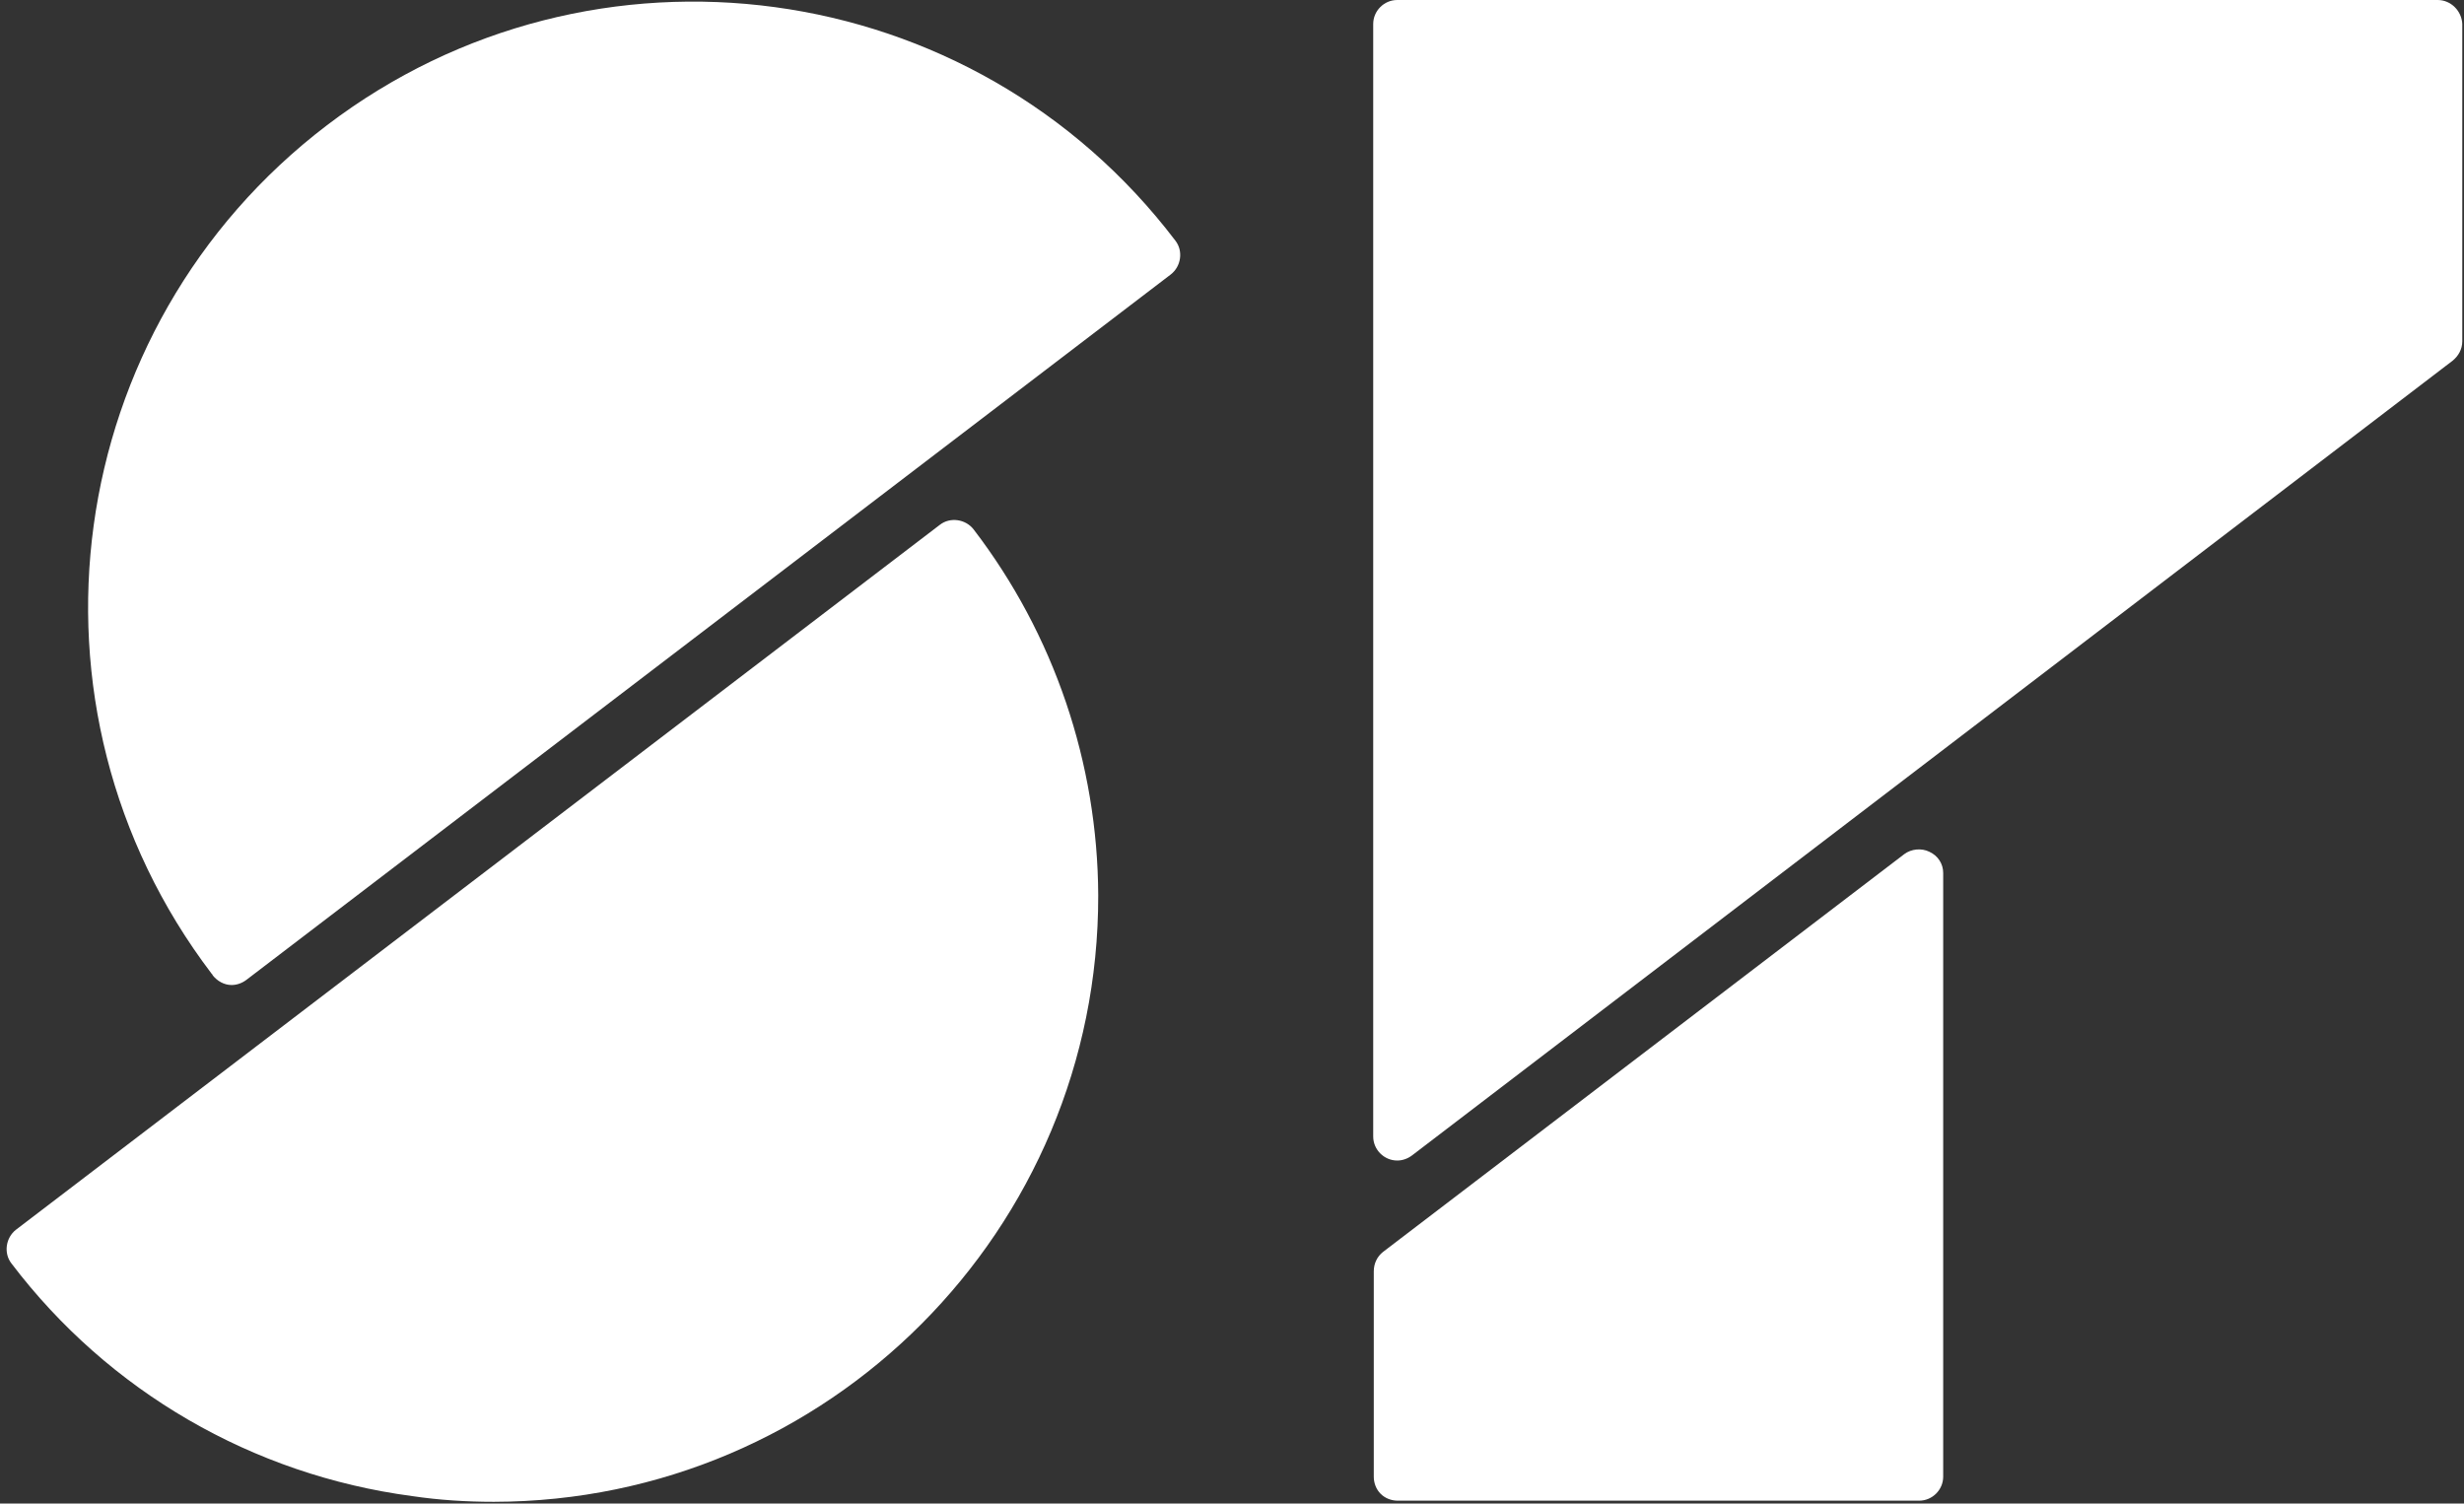 <?xml version="1.0" encoding="utf-8"?>
<!-- Generator: Adobe Illustrator 22.0.1, SVG Export Plug-In . SVG Version: 6.00 Build 0)  -->
<svg version="1.1" id="Layer_1" xmlns="http://www.w3.org/2000/svg" xmlns:xlink="http://www.w3.org/1999/xlink" x="0px" y="0px"
	 viewBox="0 0 431 263" style="enable-background:new 0 0 431 263;" xml:space="preserve">
<rect x="0" y="0" width="431" height="263" fill="#333333" stroke="none"/>
<style type="text/css">
	.st0{fill:#FFFFFF;}
</style>
<title>SF</title>
<g id="spoudasefest-logo-black-vertical">
	<g id="letters-sf-logo">
		<g id="letter-s">
			<path class="st0" d="M205.6,42.1C170.2-4.5,103.7-13.5,57.2,21.9S1.6,123.7,37,170.3c0.1,0.1,0.2,0.2,0.2,0.3
				c0.8,1,2,1.7,3.3,1.7c0.9,0,1.8-0.3,2.6-0.9L204.8,48C206.6,46.6,207,43.9,205.6,42.1L205.6,42.1z"/>
			<path class="st0" d="M170.3,92.6c-1.4-1.8-4.1-2.2-5.9-0.8L2.8,215.1c-1.8,1.4-2.2,4.1-0.8,5.9c0,0,0,0,0,0
				c17,22.4,42.2,37,70.1,40.7c4.7,0.7,9.5,1,14.3,1c58.5-0.1,105.8-47.6,105.7-106.1C192,133.5,184.4,111,170.3,92.6z"/>
		</g>
		<g id="letter-f">
			<path class="st0" d="M426.4,0h-182c-2.3,0-4.2,1.9-4.2,4.2c0,0,0,0,0,0v194.6c0,2.3,1.9,4.2,4.2,4.2c0,0,0,0,0,0
				c0.9,0,1.8-0.3,2.6-0.9l182-139c1-0.8,1.7-2,1.7-3.4V4.2C430.6,1.9,428.7,0,426.4,0C426.4,0,426.4,0,426.4,0z"/>
			<path class="st0" d="M337.5,149c-1.4-0.7-3.2-0.5-4.4,0.4L241.9,219c-1,0.8-1.6,2-1.6,3.4v35.9c0,1.1,0.4,2.2,1.2,3
				c0.8,0.8,1.9,1.2,3,1.2h91.2c2.3,0,4.2-1.9,4.2-4.2c0,0,0,0,0,0V152.7C339.9,151.1,339,149.7,337.5,149z"/>
		</g>
	</g>
</g>
</svg>
